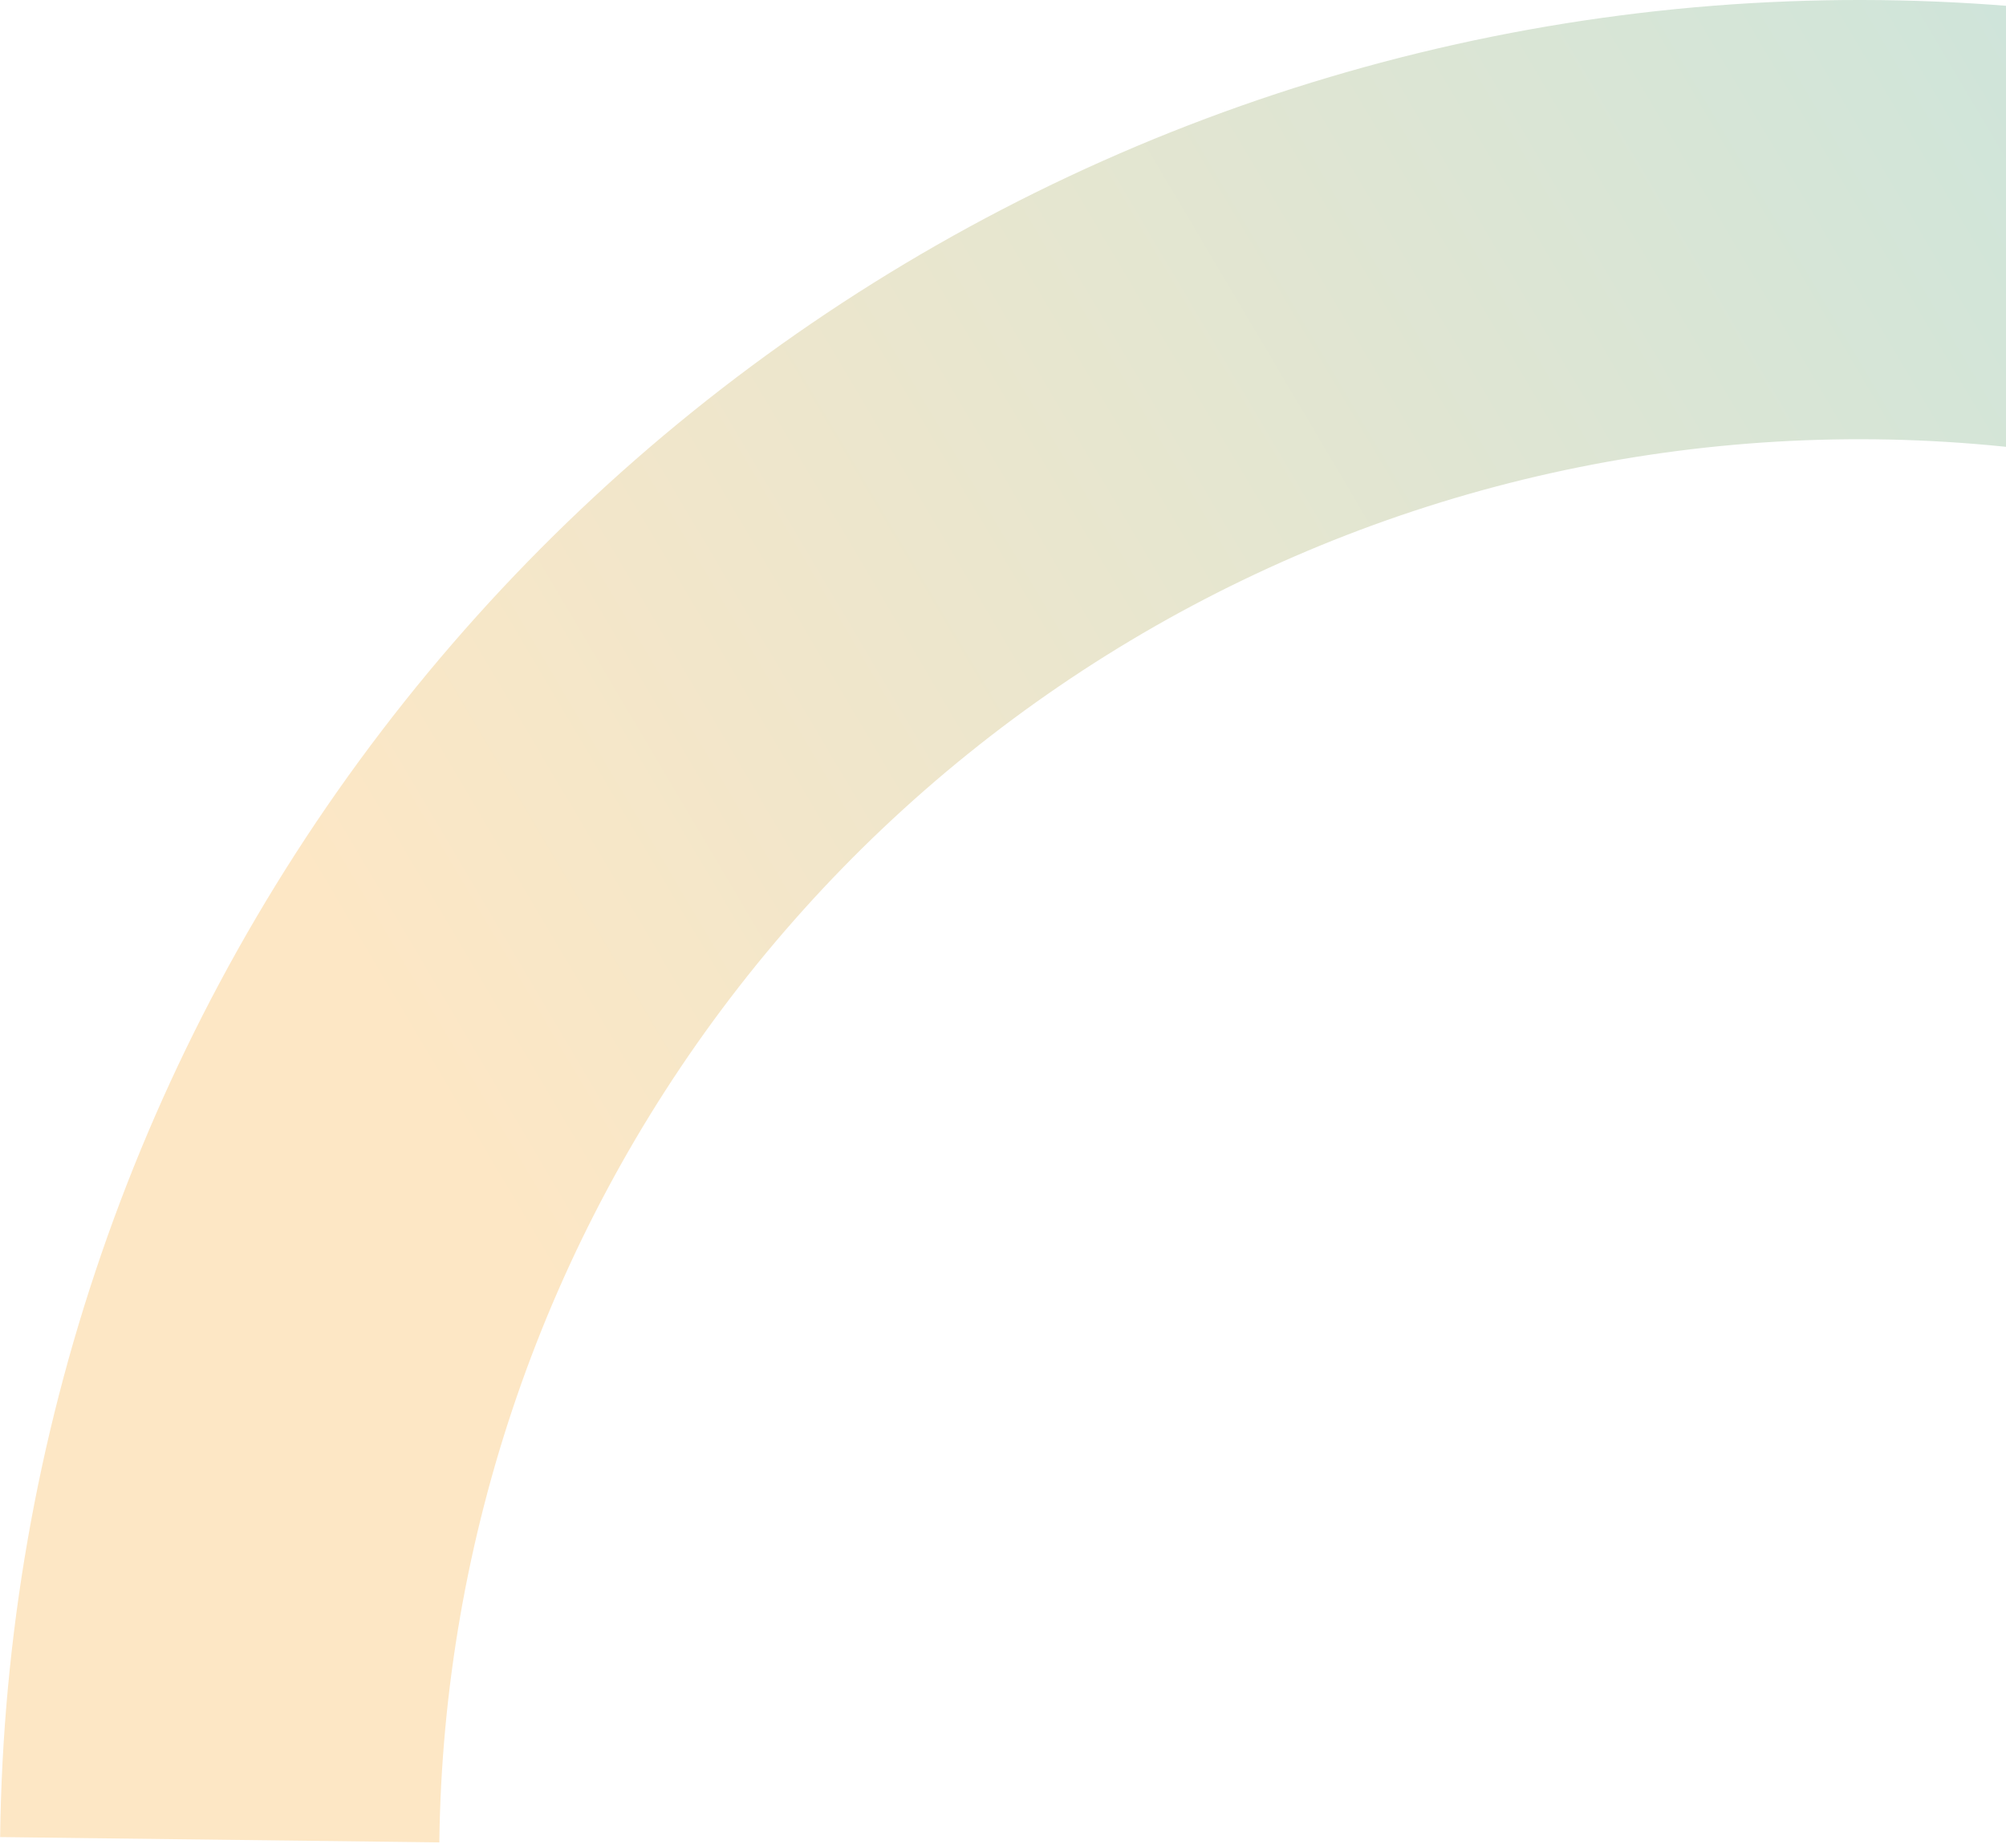 <svg xmlns="http://www.w3.org/2000/svg" width="342" height="315" viewBox="0 0 342 315" fill="none"><path d="M583.97 146.074C547.19 88.627 492.861 44.576 429.053 20.465C365.244 -3.647 295.36 -6.533 229.781 12.235C164.201 31.003 106.425 70.424 65.033 124.642C23.641 178.86 0.843 244.984 0.023 313.191L74.9 314.091C75.526 261.996 92.94 211.492 124.554 170.081C156.168 128.671 200.296 98.562 250.384 84.228C300.472 69.893 353.848 72.097 402.583 90.513C451.319 108.929 492.814 142.574 520.906 186.45L583.97 146.074Z" fill="url(#paint0_linear_18_917)"></path><defs><linearGradient id="paint0_linear_18_917" x1="443.827" y1="76.364" x2="121" y2="267.5" gradientUnits="userSpaceOnUse"><stop stop-color="#C8E4DD"></stop><stop offset="1" stop-color="#FDE7C5"></stop></linearGradient></defs></svg>